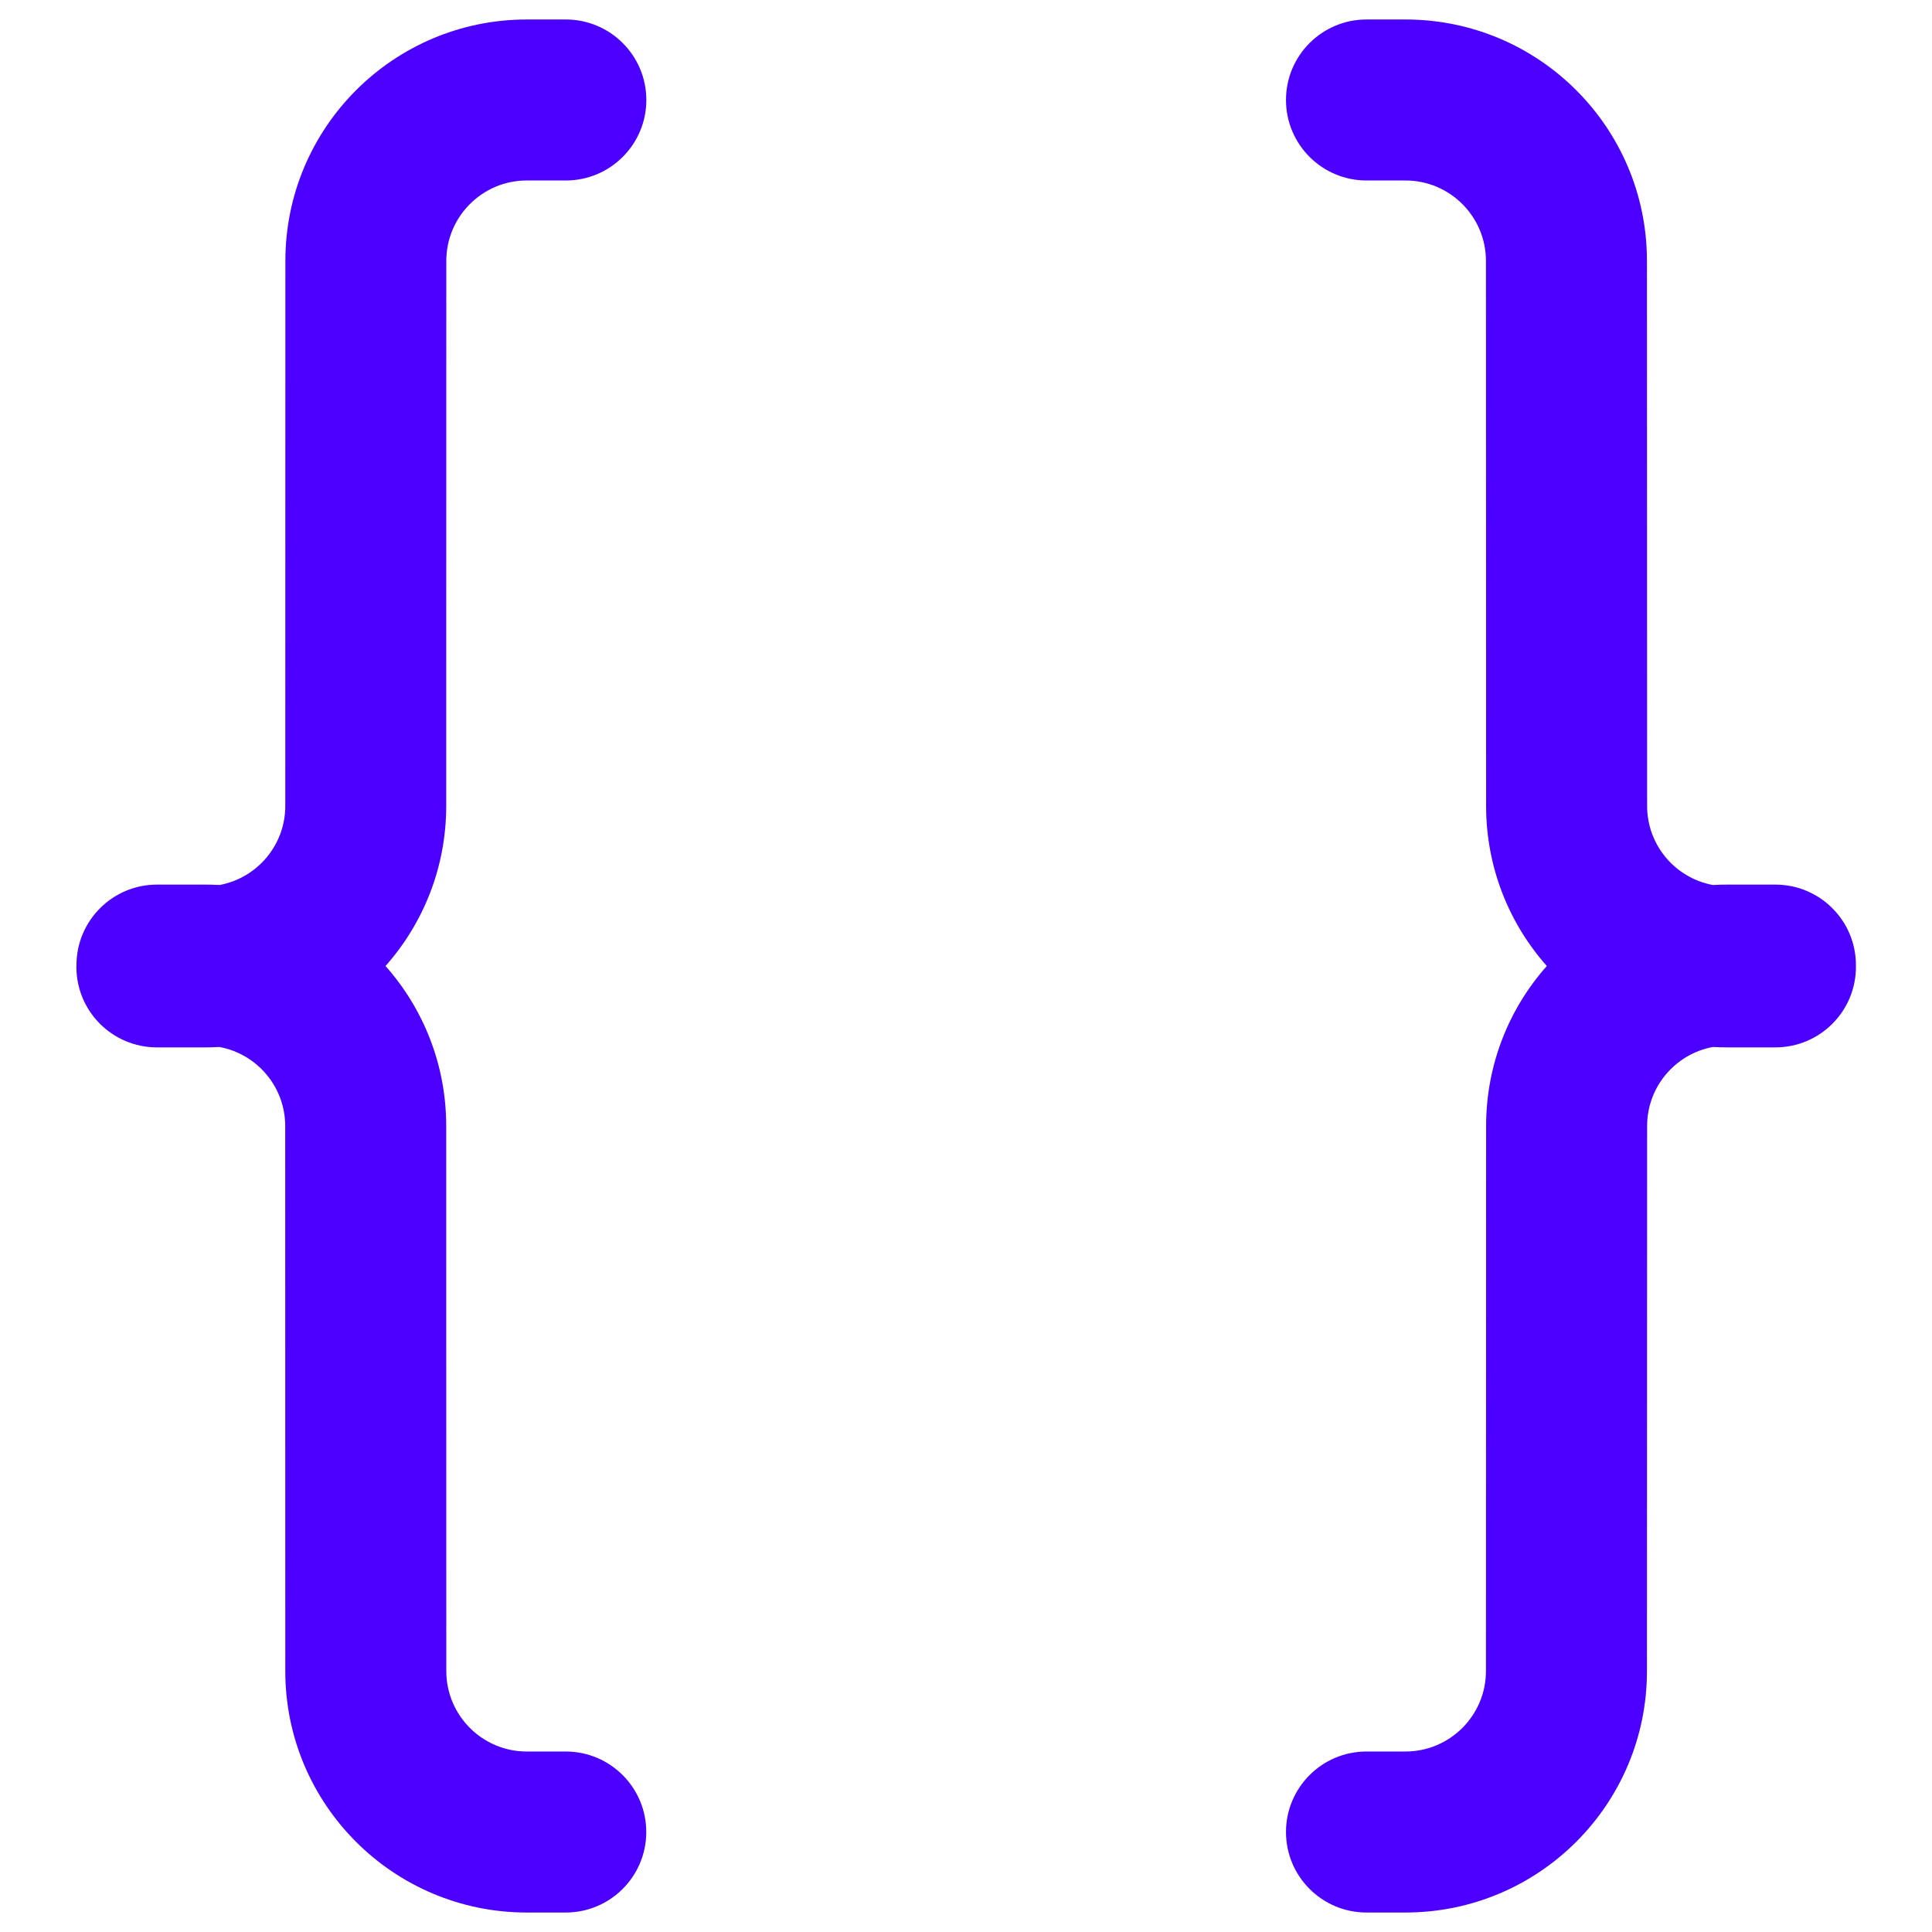 <svg xmlns="http://www.w3.org/2000/svg" fill="none" viewBox="0 0 24 24" id="Curly-Brackets--Streamline-Ultimate.svg" height="24" width="24"><desc>Curly Brackets Streamline Icon: https://streamlinehq.com</desc><path fill="#4c00ff" fill-rule="evenodd" d="M7.029 2.242c0.552 0 1 -0.448 1 -1 0 -0.552 -0.448 -1 -1 -1h-0.484c-1.657 0 -3 1.343 -3 2.999l-0.001 6.77c-0 0.49 -0.352 0.897 -0.817 0.983 -0.061 -0.004 -0.122 -0.005 -0.183 -0.005l-0.594 0c-0.552 0 -1 0.448 -1 1L0.949 12l-0 0.011c0 0.552 0.448 1 1 1l0.594 0c0.062 0 0.123 -0.002 0.183 -0.005 0.465 0.086 0.817 0.493 0.817 0.983l0.001 6.77c0 1.657 1.343 2.999 3 2.999h0.484c0.552 0 1 -0.448 1 -1 0 -0.552 -0.448 -1 -1 -1h-0.484c-0.552 0 -1 -0.448 -1 -1l-0.001 -6.77c-0 -0.763 -0.285 -1.459 -0.754 -1.988 0.469 -0.529 0.754 -1.225 0.754 -1.988l0.001 -6.77c0 -0.552 0.448 -1 1 -1l0.484 0Zm9.946 0c-0.552 0 -1 -0.448 -1 -1 0 -0.552 0.448 -1 1 -1h0.484c1.657 0 3 1.343 3 2.999l0.002 6.77c0 0.49 0.352 0.897 0.817 0.983 0.061 -0.004 0.122 -0.005 0.183 -0.005l0.594 0c0.552 0 1 0.448 1 1l0 0.011 0 0.011c0 0.552 -0.448 1 -1 1l-0.594 0c-0.062 0 -0.123 -0.002 -0.183 -0.005 -0.465 0.086 -0.817 0.493 -0.817 0.983l-0.002 6.77c-0 1.657 -1.343 2.999 -3 2.999h-0.484c-0.552 0 -1 -0.448 -1 -1 0 -0.552 0.448 -1 1 -1h0.484c0.552 0 1 -0.448 1 -1l0.002 -6.77c0 -0.763 0.285 -1.459 0.754 -1.988 -0.469 -0.529 -0.754 -1.225 -0.754 -1.988l-0.002 -6.77c-0 -0.552 -0.448 -1 -1 -1l-0.484 0Z" clip-rule="evenodd" stroke-width="1"></path></svg>